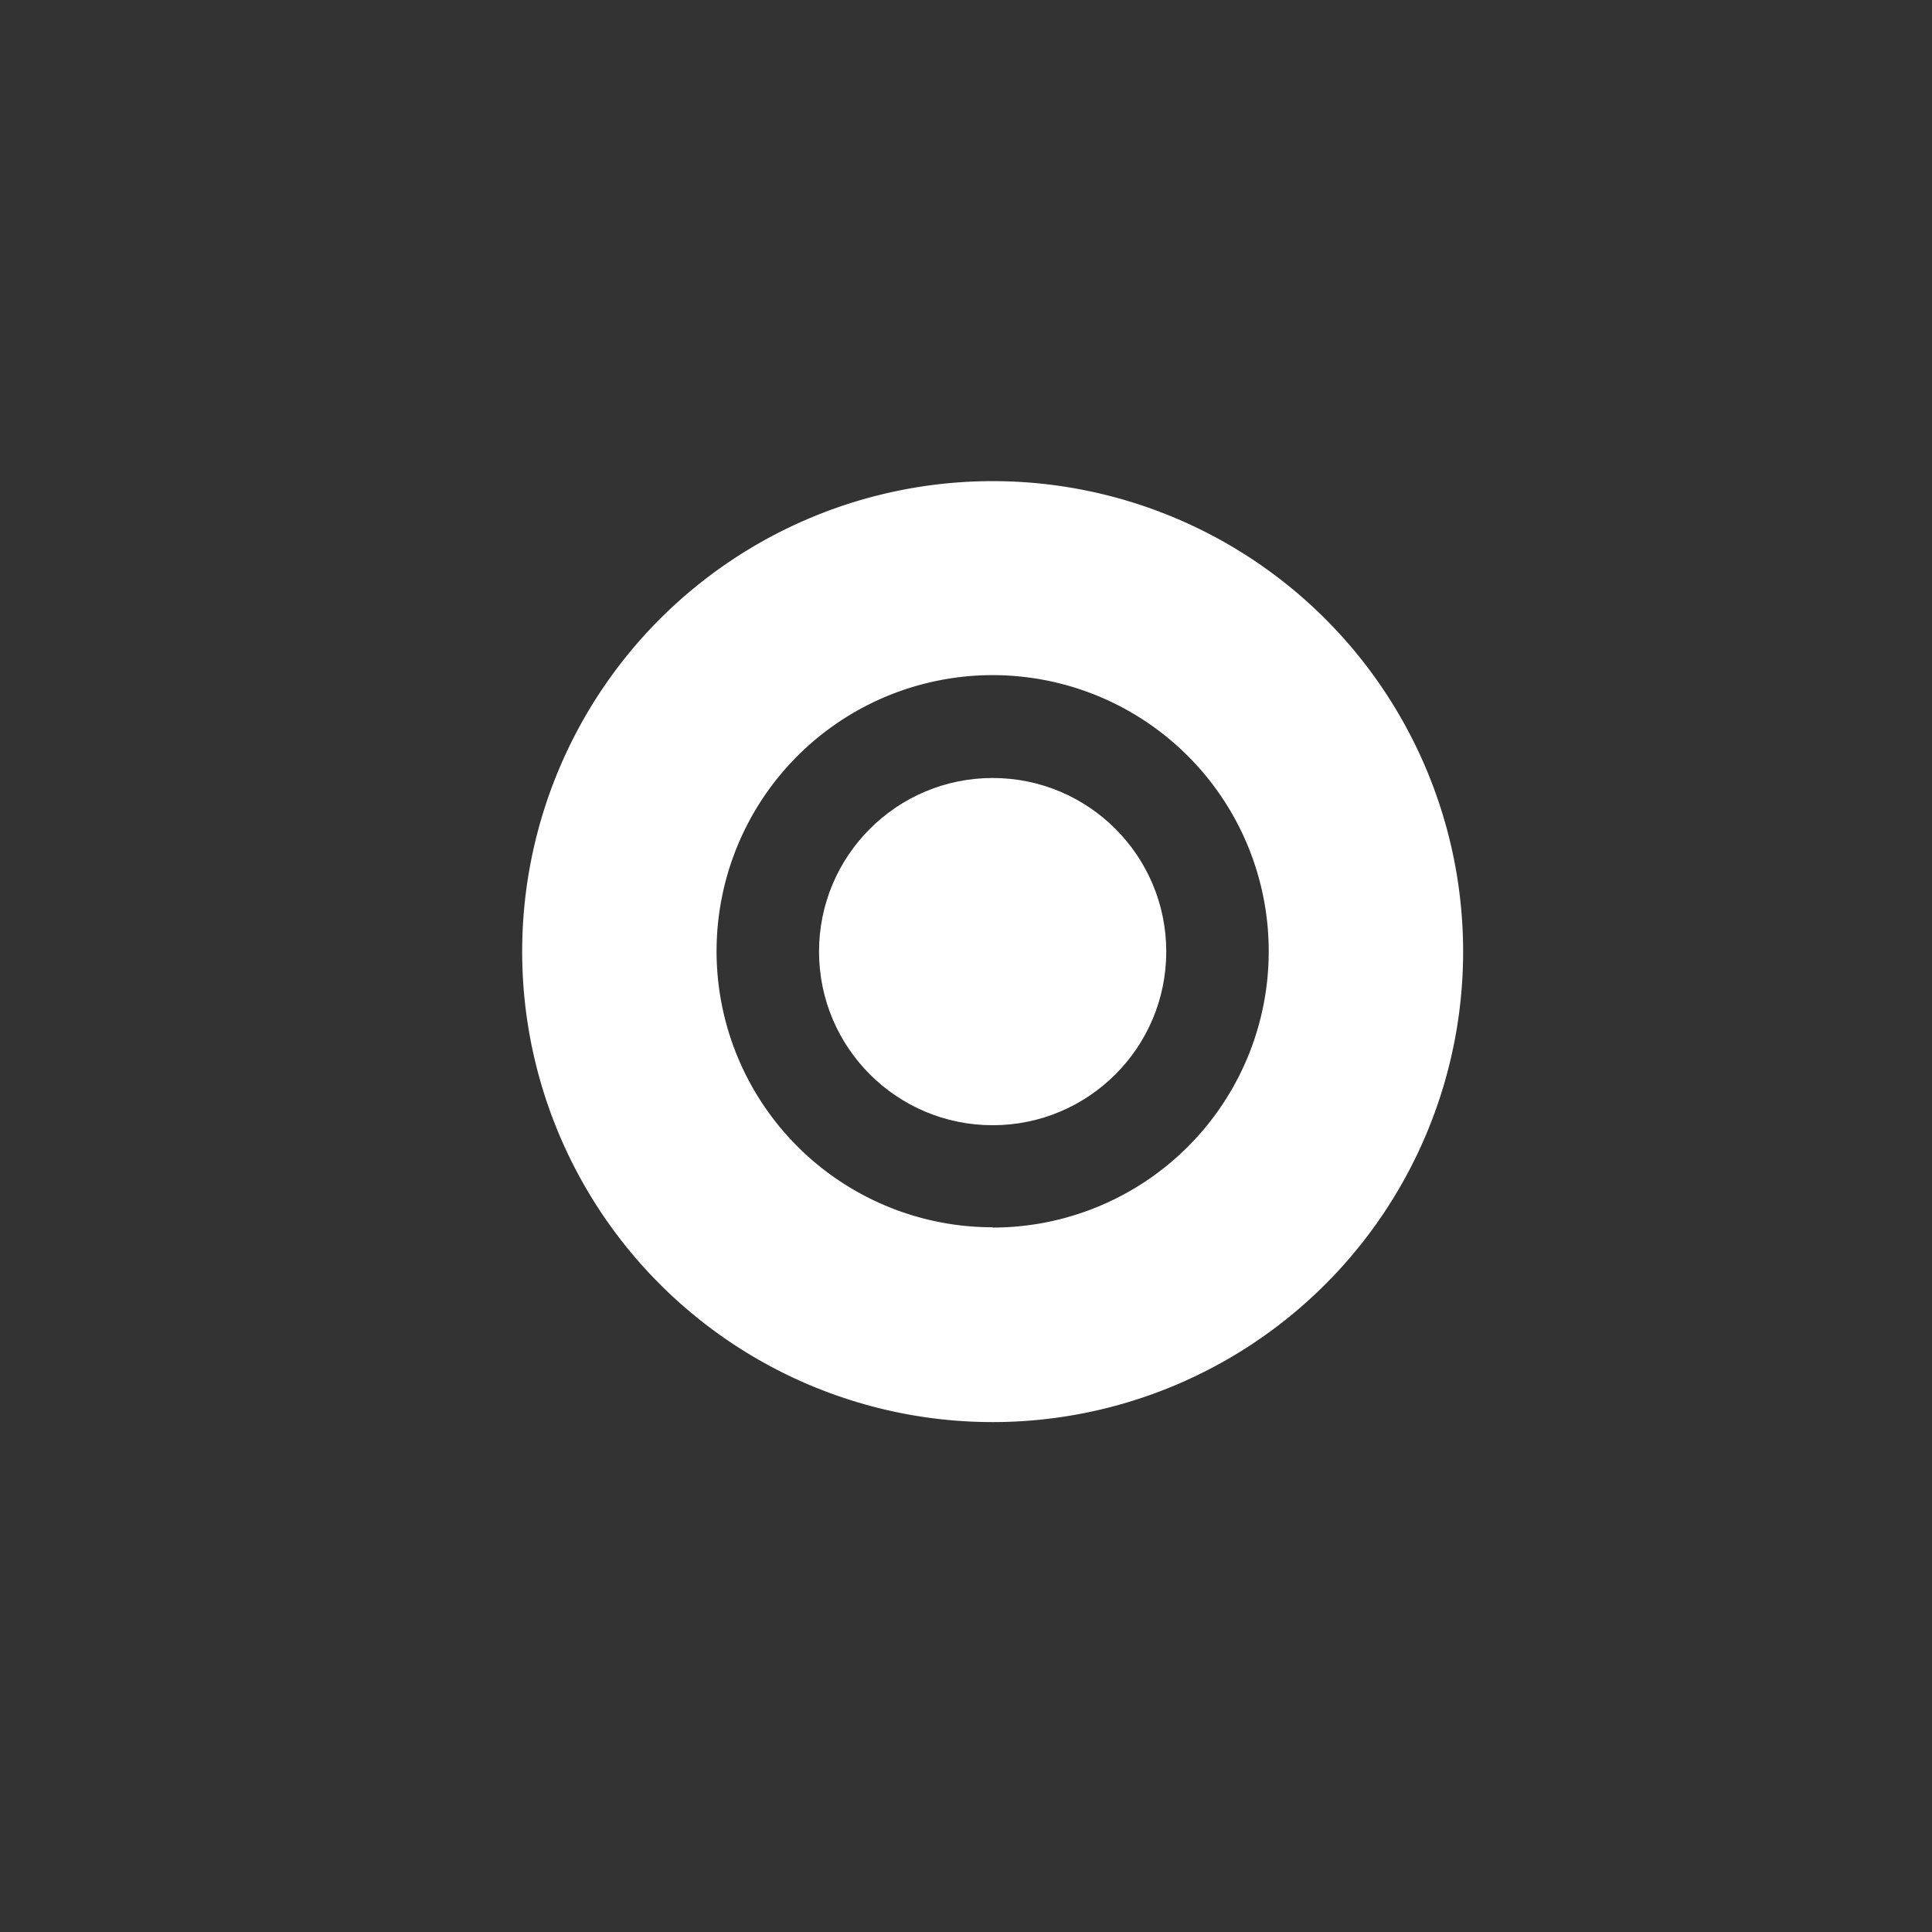 <?xml version="1.0" encoding="UTF-8"?>
<svg xmlns="http://www.w3.org/2000/svg" id="f313024e-7166-484f-8742-0ef8ac58a29e" data-name="Layer 1" viewBox="0 -18 145 145">
  <rect x="0" y="-18" width="145" height="145" fill="#333333" stroke="none"/>
  <title>Gründerzentrum, Entrepreneurship Center</title>
  <g>
    <path d="M74.5,18.11a35.31,35.31,0,1,0,35.31,35.31A35.31,35.31,0,0,0,74.5,18.11Zm0,56A20.72,20.72,0,1,1,95.22,53.42,20.72,20.72,0,0,1,74.5,74.13Z" fill="#fff"></path>
    <circle cx="74.5" cy="53.42" r="13.03" fill="#fff"></circle>
  </g>
</svg>
